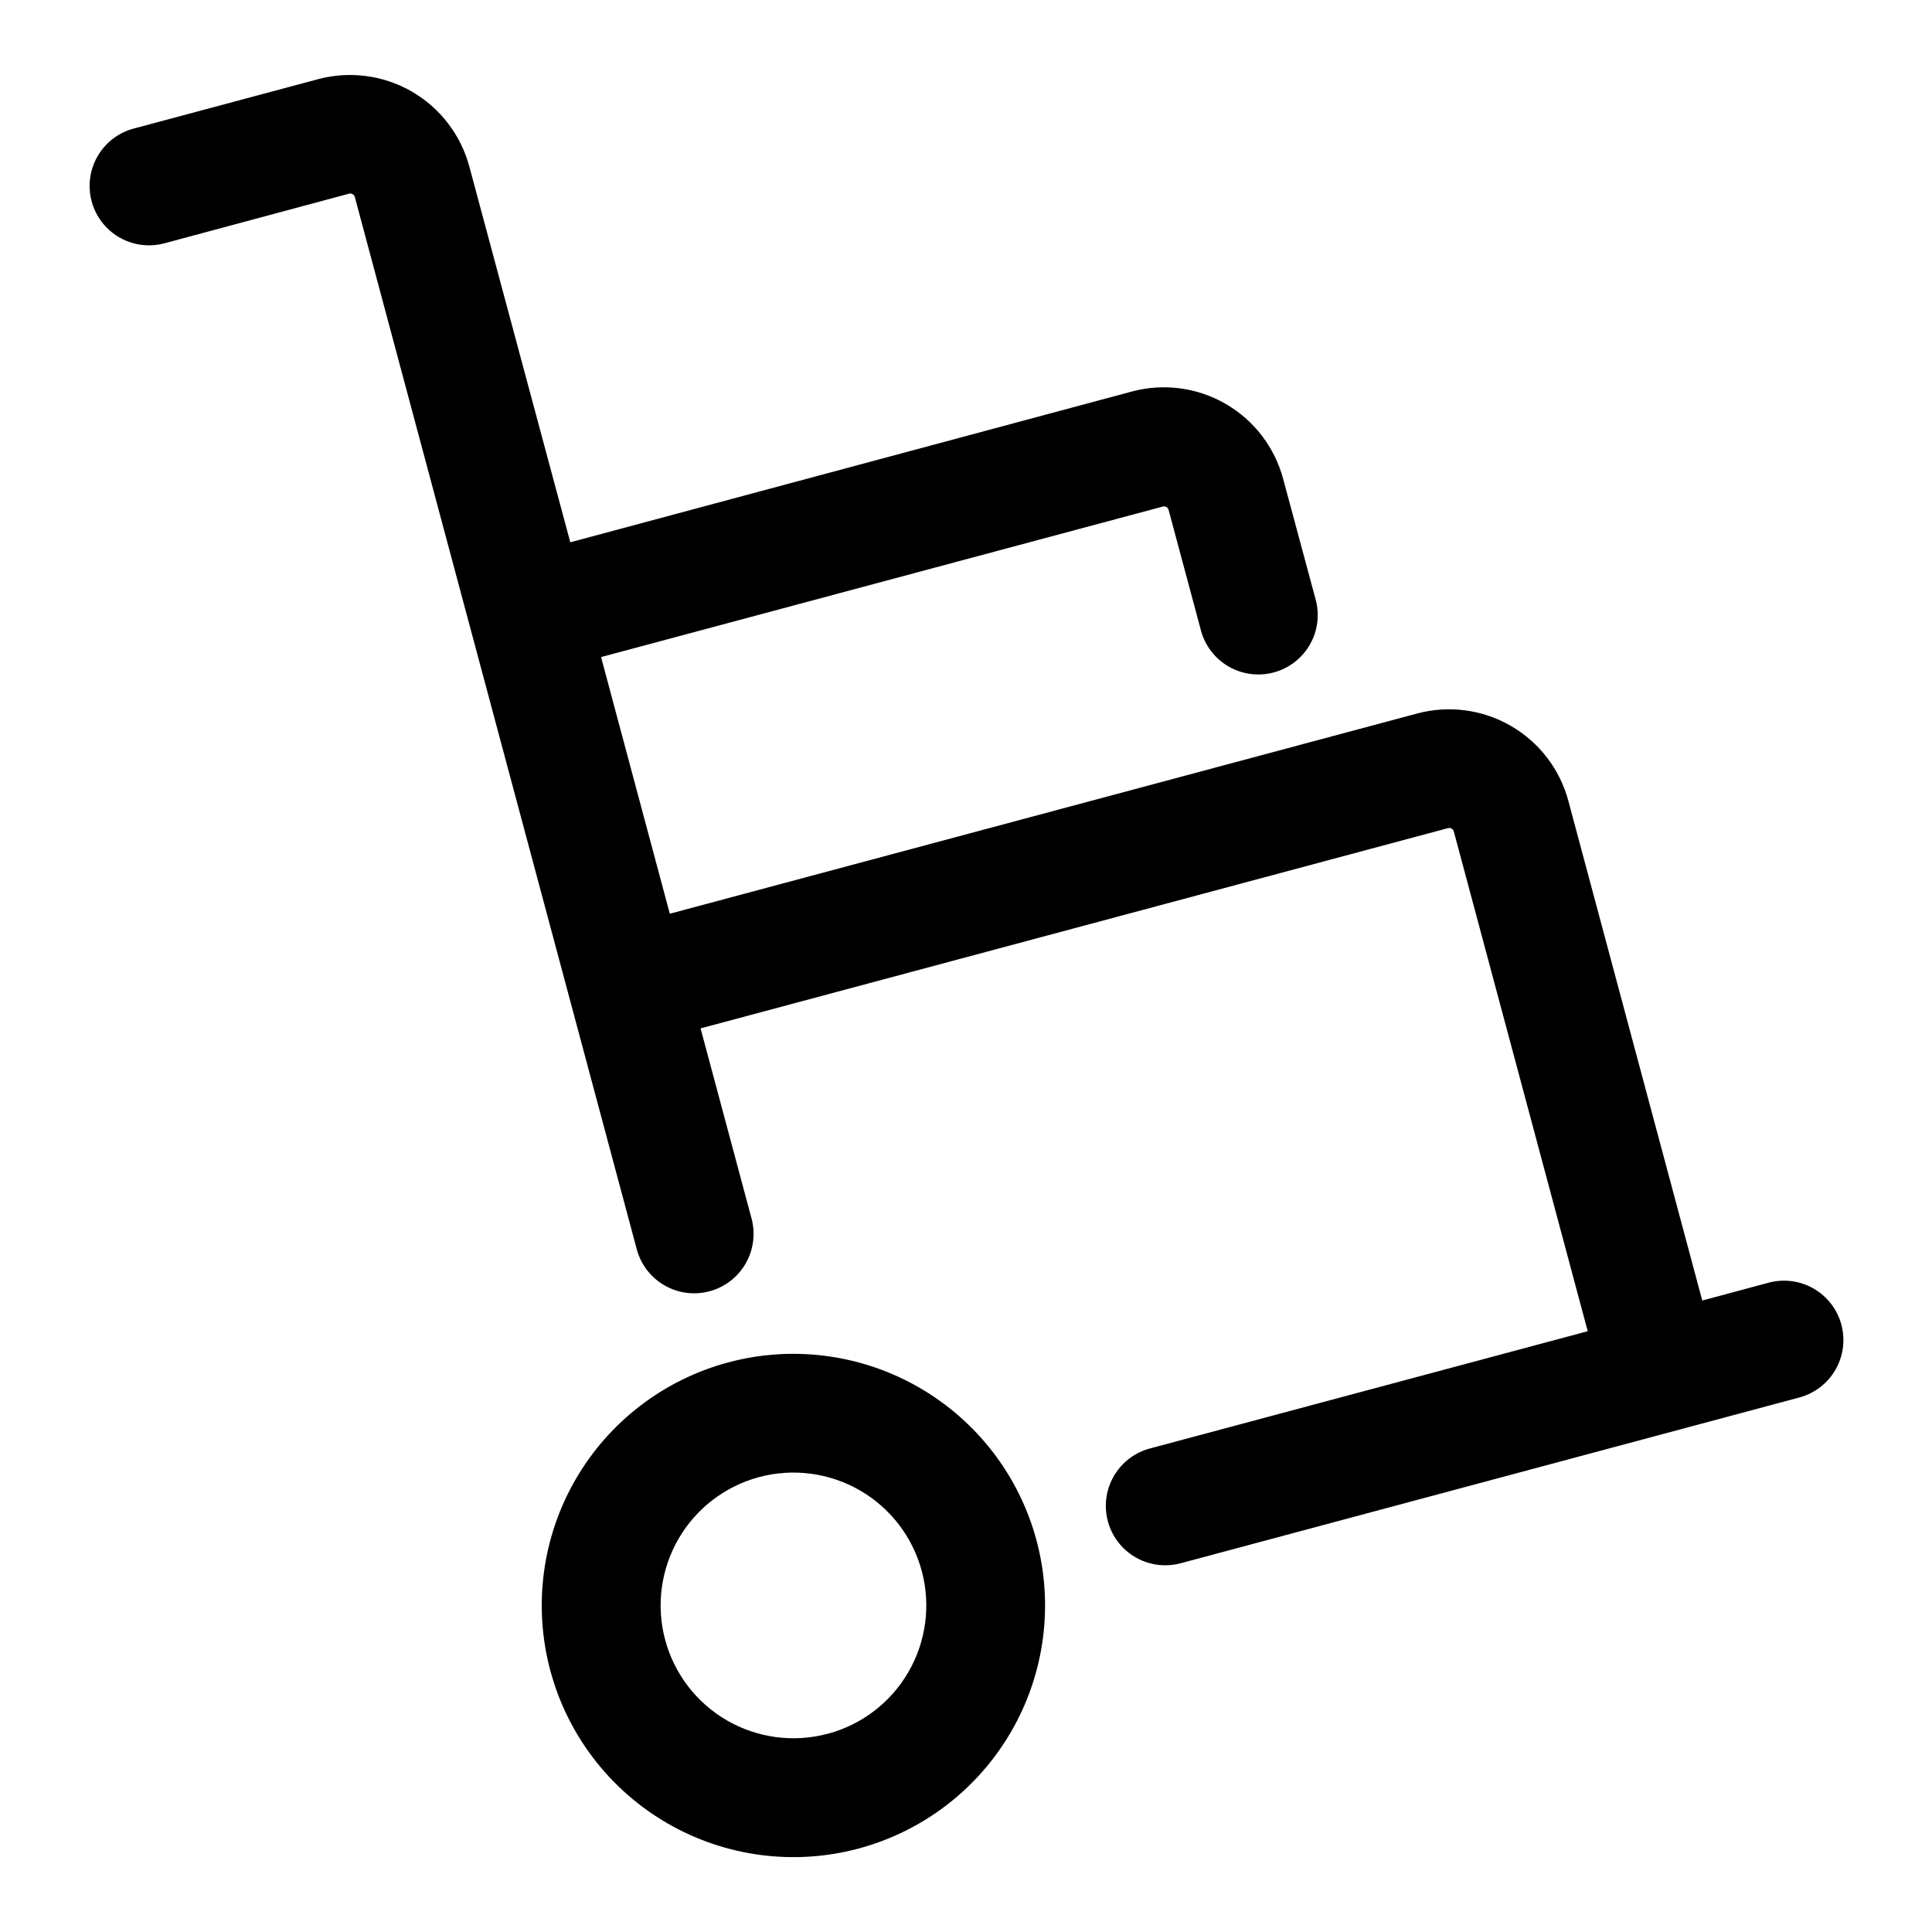 <?xml version="1.0" encoding="UTF-8"?>
<!-- Uploaded to: ICON Repo, www.iconrepo.com, Generator: ICON Repo Mixer Tools -->
<svg fill="#000000" width="800px" height="800px" version="1.1" viewBox="144 144 512 512" xmlns="http://www.w3.org/2000/svg">
 <g fill-rule="evenodd">
  <path d="m337.02 505.04c-17.086 4.57-31.652 15.742-40.5 31.055-8.852 15.312-11.254 33.512-6.688 50.594 4.566 17.086 15.734 31.656 31.043 40.512 15.309 8.852 33.508 11.262 50.594 6.699 17.086-4.566 31.66-15.727 40.516-31.035 8.859-15.309 11.273-33.504 6.715-50.594-4.57-17.094-15.742-31.672-31.059-40.527-15.32-8.859-33.527-11.27-50.621-6.703zm26.371 98.418v-0.004c-9.02 2.418-18.629 1.156-26.715-3.512-8.086-4.668-13.988-12.359-16.406-21.379-2.414-9.02-1.148-18.629 3.519-26.715 4.668-8.086 12.359-13.984 21.379-16.402 9.02-2.414 18.629-1.148 26.715 3.523 8.086 4.668 13.984 12.359 16.398 21.379 2.414 9.012 1.152 18.617-3.508 26.699s-12.34 13.984-21.352 16.406z"/>
  <path d="m631.99 495.06c-1.082-4.035-3.723-7.473-7.34-9.562-3.617-2.086-7.914-2.652-11.949-1.57l-17.586 4.723-35.488-132.42h0.004c-2.25-8.383-7.734-15.531-15.25-19.871-7.519-4.344-16.453-5.519-24.836-3.273l-198.04 53.059-18.219-68.016 148.83-39.879c0.328-0.102 0.68-0.062 0.98 0.102 0.297 0.168 0.512 0.449 0.598 0.781l8.566 31.945-0.004-0.004c1.082 4.035 3.723 7.473 7.34 9.562 3.617 2.086 7.914 2.652 11.945 1.57 4.035-1.082 7.473-3.723 9.562-7.336 2.086-3.617 2.652-7.918 1.57-11.949l-8.629-32.023c-2.246-8.387-7.731-15.535-15.25-19.875-7.516-4.34-16.449-5.516-24.832-3.269l-148.83 39.957-26.766-99.613c-2.254-8.355-7.723-15.48-15.211-19.82-7.492-4.336-16.395-5.531-24.766-3.32l-49.215 13.18v-0.004c-5.348 1.527-9.496 5.758-10.91 11.141-1.414 5.379 0.117 11.105 4.023 15.062 3.906 3.957 9.613 5.559 15.012 4.215l49.199-13.227c0.32-0.094 0.664-0.047 0.945 0.129 0.285 0.16 0.492 0.426 0.582 0.738l74.723 278.88c1.082 4.035 3.719 7.473 7.336 9.559 3.617 2.09 7.914 2.652 11.949 1.57 4.035-1.078 7.473-3.719 9.559-7.336 2.09-3.617 2.652-7.914 1.574-11.949l-13.508-50.383 198.04-53.059v0.004c0.324-0.102 0.676-0.066 0.973 0.098 0.297 0.164 0.512 0.441 0.602 0.77l35.488 132.44-116.04 31.078c-5.434 1.457-9.676 5.703-11.133 11.137-1.453 5.434 0.098 11.23 4.078 15.207 3.977 3.977 9.777 5.531 15.211 4.074l164.04-43.957h-0.004c4.016-1.094 7.434-3.734 9.508-7.344s2.637-7.891 1.562-11.91z"/>
 </g>
</svg>